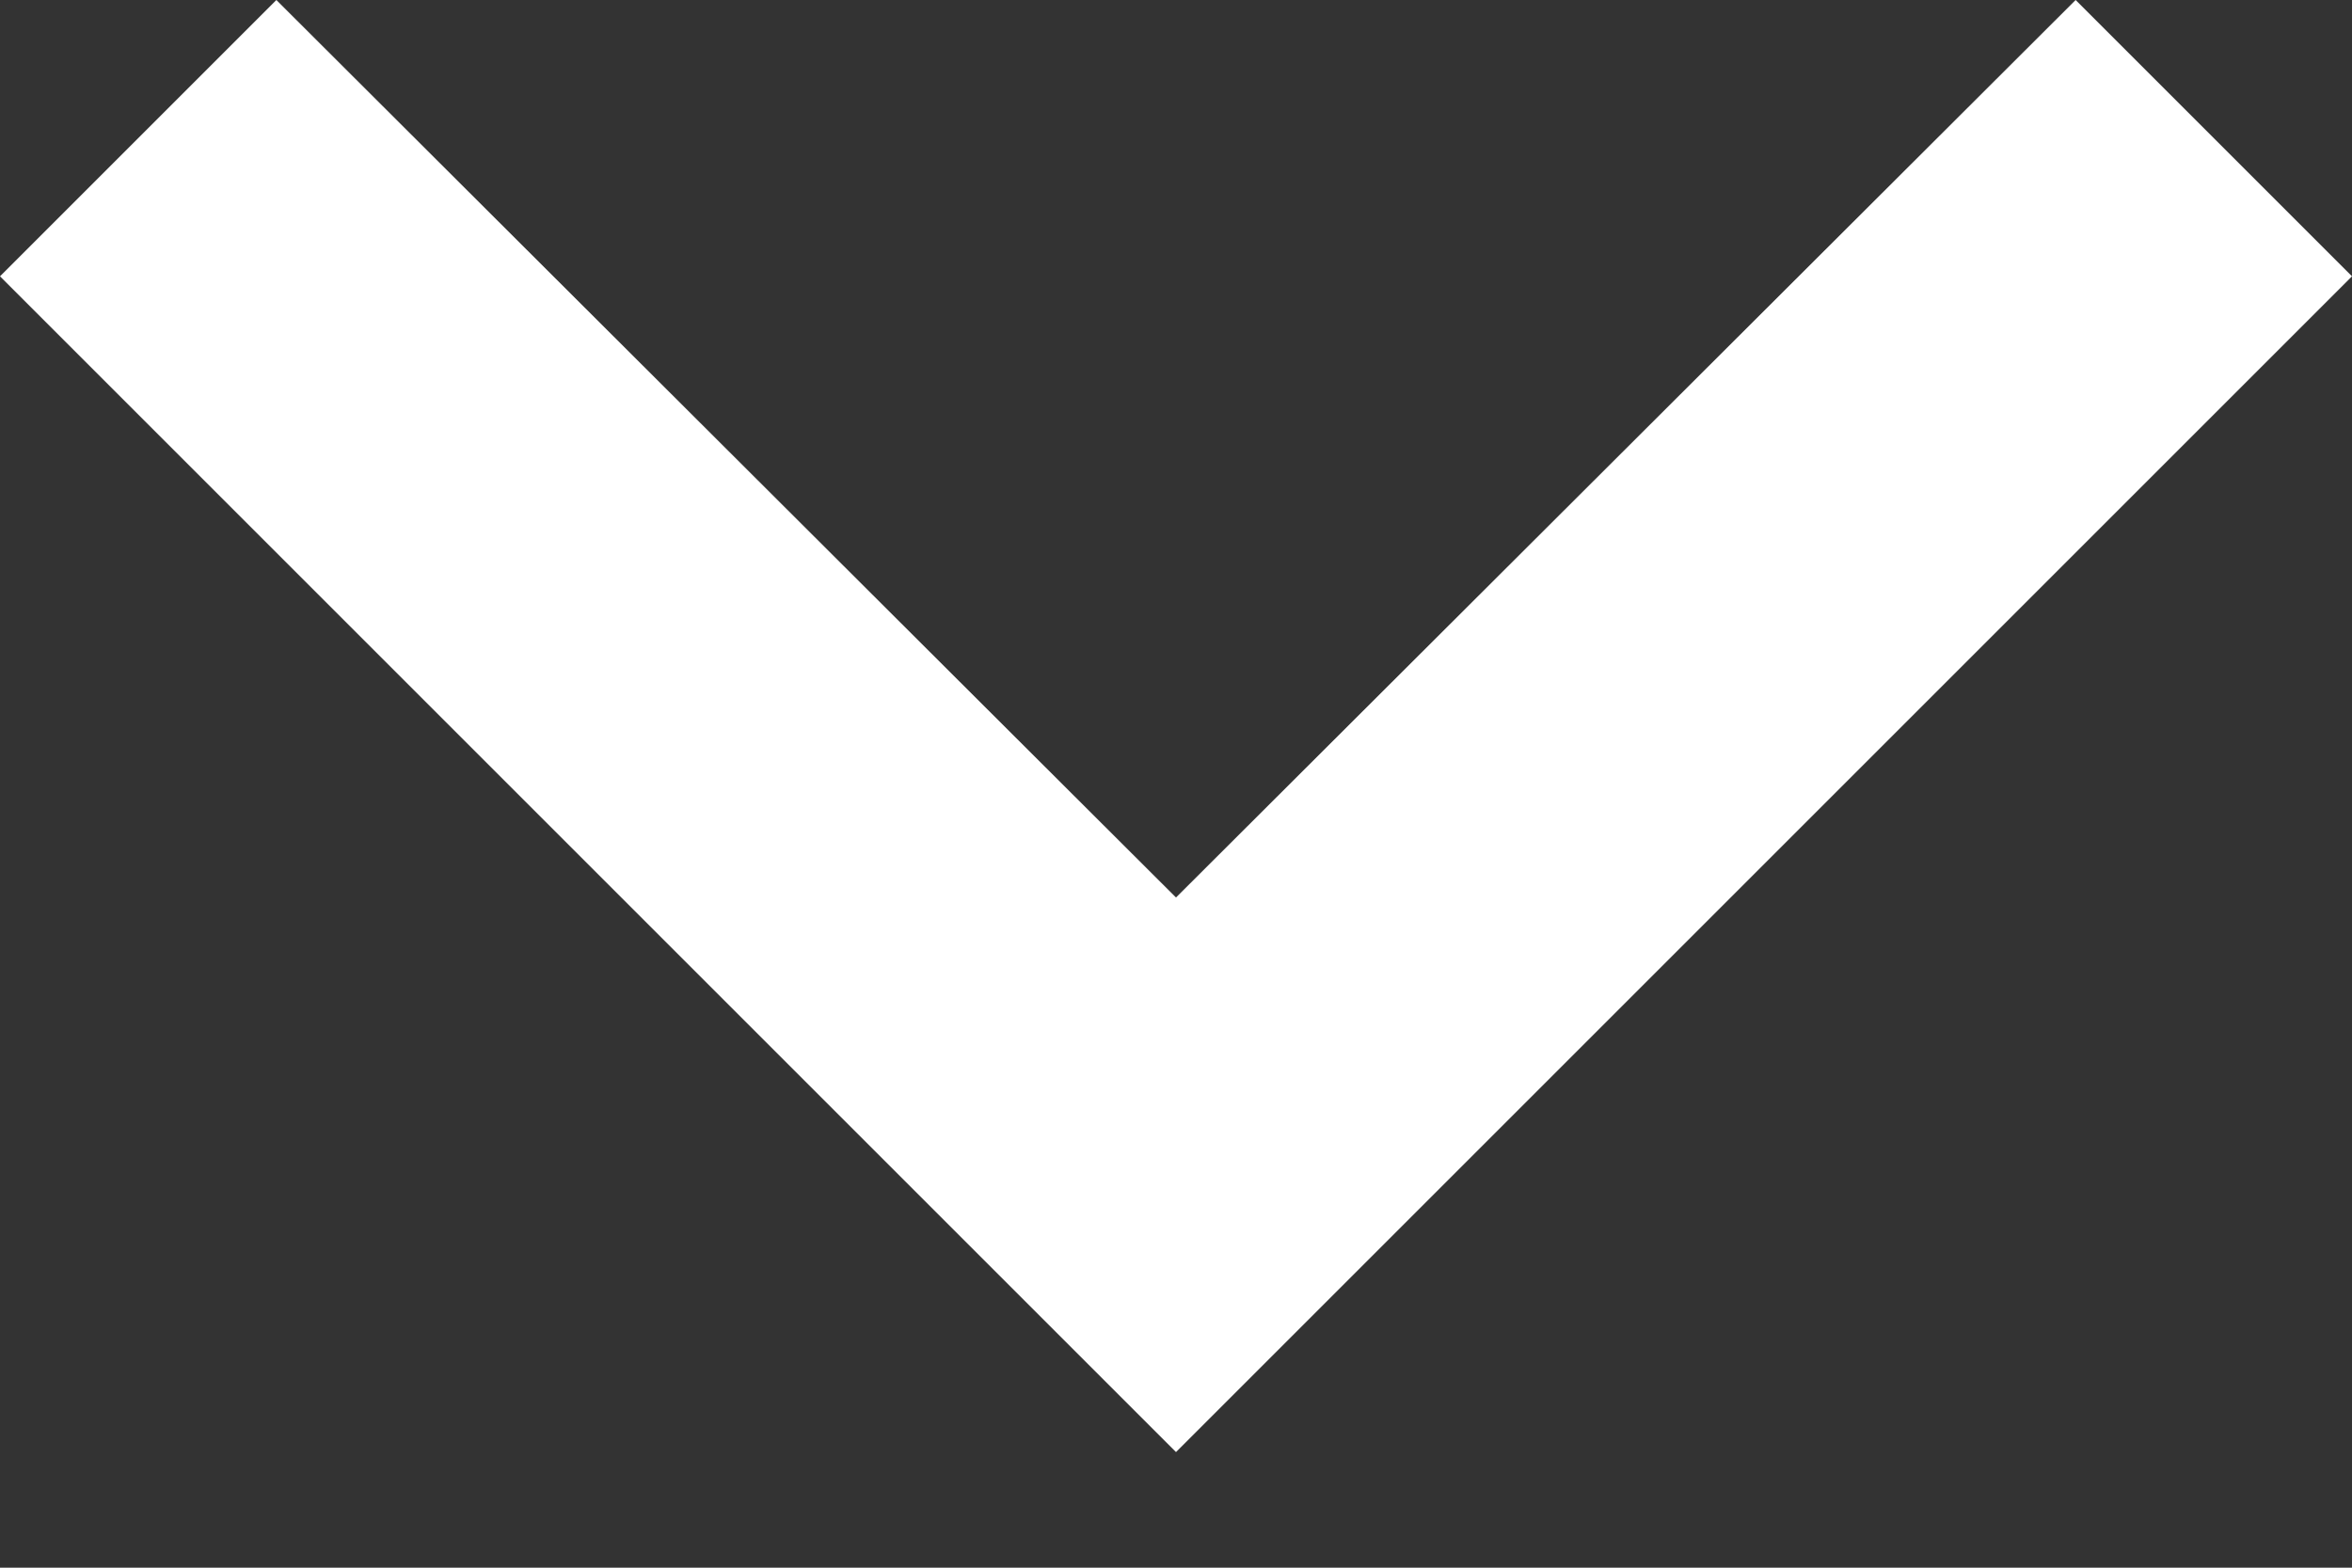 <?xml version="1.0" encoding="UTF-8"?>
<svg width="12px" height="8px" viewBox="0 0 12 8" version="1.1" xmlns="http://www.w3.org/2000/svg" xmlns:xlink="http://www.w3.org/1999/xlink">
    <rect x="0" y="0" width="12" height="8" fill="#333333" stroke="none"/>
    <!-- Generator: Sketch 54.1 (76490) - https://sketchapp.com -->
    <title>ico/arrow</title>
    <desc>Created with Sketch.</desc>
    <g id="ico/arrow" stroke="none" stroke-width="1" fill="white" fill-rule="evenodd">
        <polygon fill="#FFF" points="1.41 -7.10542736e-14 6 4.58 10.59 -7.10542736e-14 12 1.41 6 7.41 0 1.41"></polygon>
    </g>
</svg>
